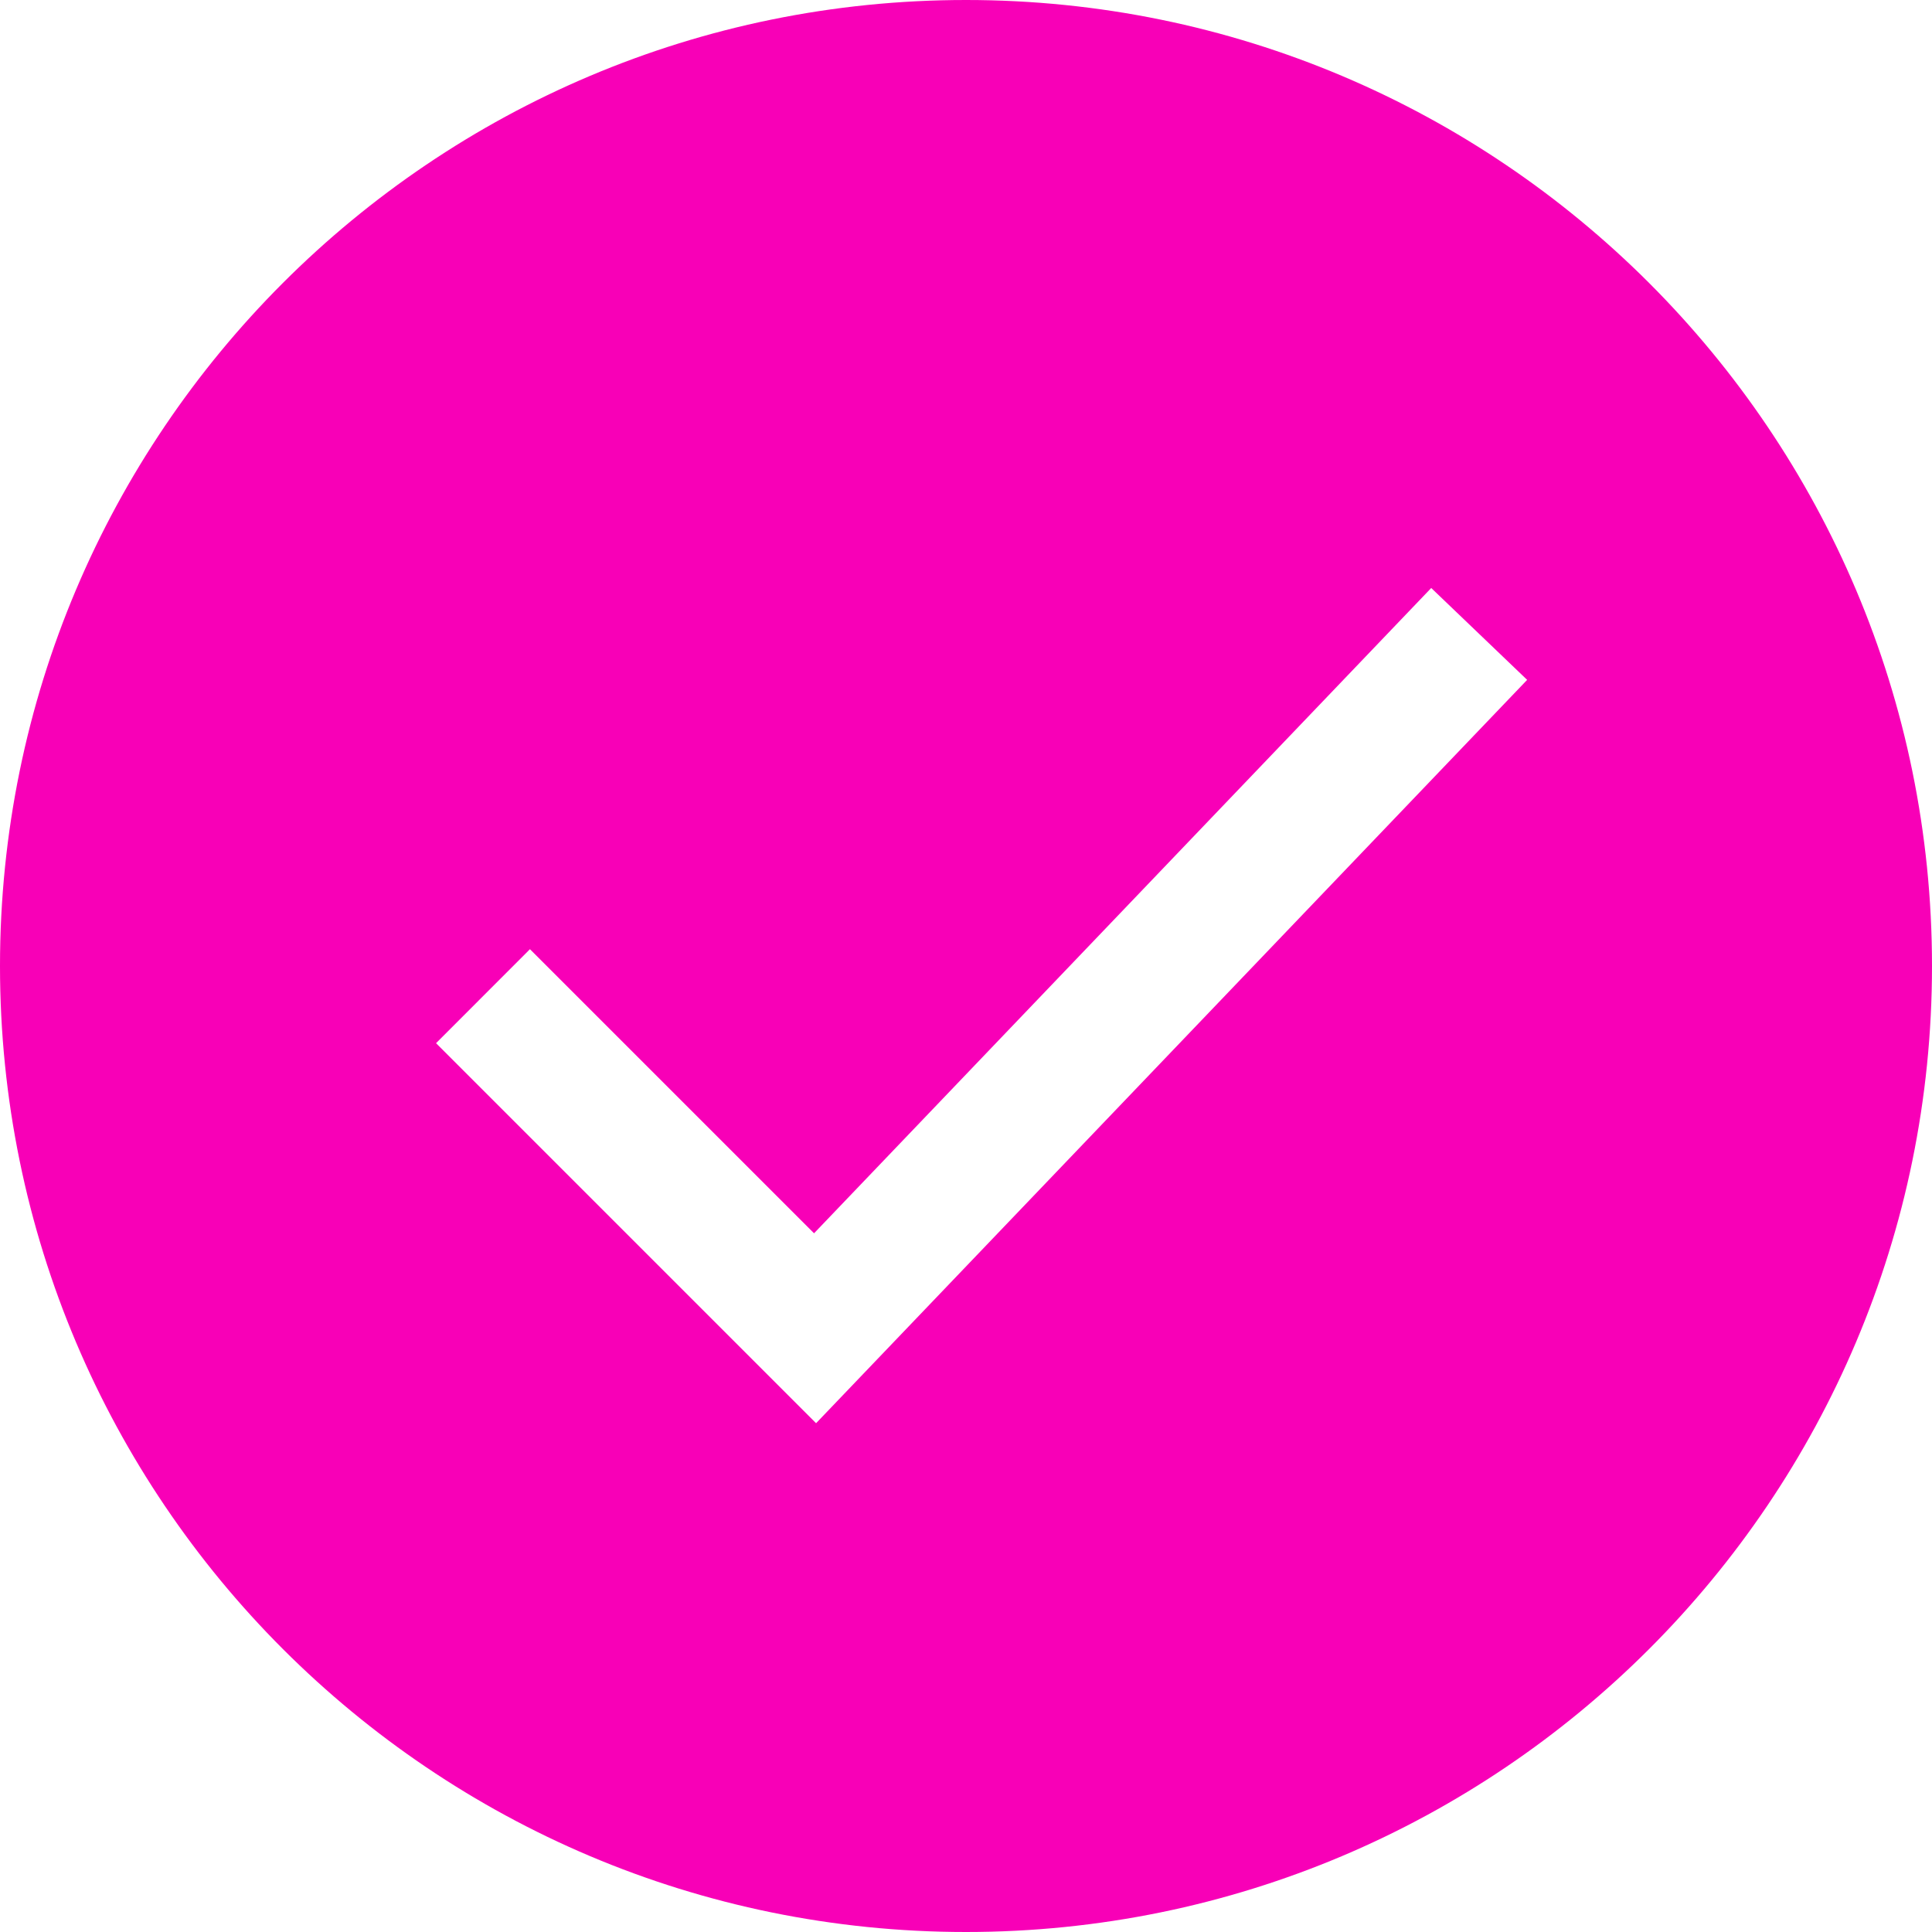 <?xml version="1.0" encoding="UTF-8"?> <svg xmlns="http://www.w3.org/2000/svg" viewBox="0 0 20.00 20.00" data-guides="{&quot;vertical&quot;:[],&quot;horizontal&quot;:[]}"><path fill="#f800b7" stroke="" fill-opacity="1" stroke-width="1" stroke-opacity="0" alignment-baseline="baseline" baseline-shift="baseline" fill-rule="evenodd" id="tSvg1792b959123" title="Path 3" d="M10 20C15.523 20 20 15.523 20 10C20 4.477 15.523 0 10 0C4.477 0 0 4.477 0 10C0 15.523 4.477 20 10 20ZM15.809 7.038C15.478 6.721 15.147 6.404 14.816 6.087C12.686 8.314 10.556 10.54 8.427 12.767C7.446 11.787 6.466 10.806 5.486 9.826C5.162 10.15 4.838 10.475 4.514 10.799C5.825 12.11 7.137 13.422 8.448 14.733"></path><path fill="#f800b7" stroke="" fill-opacity="1" stroke-width="1" stroke-opacity="0" alignment-baseline="baseline" baseline-shift="baseline" stroke-linecap="round" stroke-linejoin="round" id="tSvg24802e87cd" title="Path 4" d="M745 -340C745 -340 745 -340 751.75 -372C751.328 -371.367 751.75 -372 751.328 -371.367C745 -386 751.328 -371.367 745 -386C746.635 -386.29 745 -386 746.635 -386.29C751.422 -383.922 746.635 -386.29 751.422 -383.922C751.287 -405.992 751.422 -383.922 751.287 -405.992C745 -420 751.287 -405.992 745 -420C745.797 -420.461 745 -420 745.797 -420.461C751.422 -418.195 745.797 -420.461 751.422 -418.195C751 -430 751.422 -418.195 751 -430C752 -431 751 -430 752 -431C751.938 -433.125 752 -431 751.938 -433.125C753 -433 751.938 -433.125 753 -433C752.938 -434.062 753 -433 752.938 -434.062C755 -433.938 752.938 -434.062 755 -433.938C755 -435 755 -433.938 755 -435C759.938 -435.062 755 -435 759.938 -435.062C761 -434 759.938 -435.062 761 -434C762 -429 761 -434 762 -429C763 -428 762 -429 763 -428C763 -425 763 -425 763 -425"></path><path fill="#f800b7" stroke="" fill-opacity="1" stroke-width="1" stroke-opacity="0" alignment-baseline="baseline" baseline-shift="baseline" stroke-linecap="round" stroke-linejoin="round" id="tSvg123b4d99b18" title="Path 5" d="M665 -388C665 -388 665 -388 671.439 -420.197C670.938 -418 671.439 -420.197 670.938 -418C677 -418 670.938 -418 677 -418C682 -420 677 -418 682 -420C685.656 -423.477 682 -420 685.656 -423.477C689 -425 685.656 -423.477 689 -425C689 -426 689 -425 689 -426C691.062 -427 689 -426 691.062 -427C691 -428 691.062 -427 691 -428C693 -429 691 -428 693 -429C693 -430 693 -429 693 -430C697.5 -434.562 693 -430 697.5 -434.562C705 -441.062 697.5 -434.562 705 -441.062C706 -441 706 -441 706 -441"></path><defs></defs></svg> 